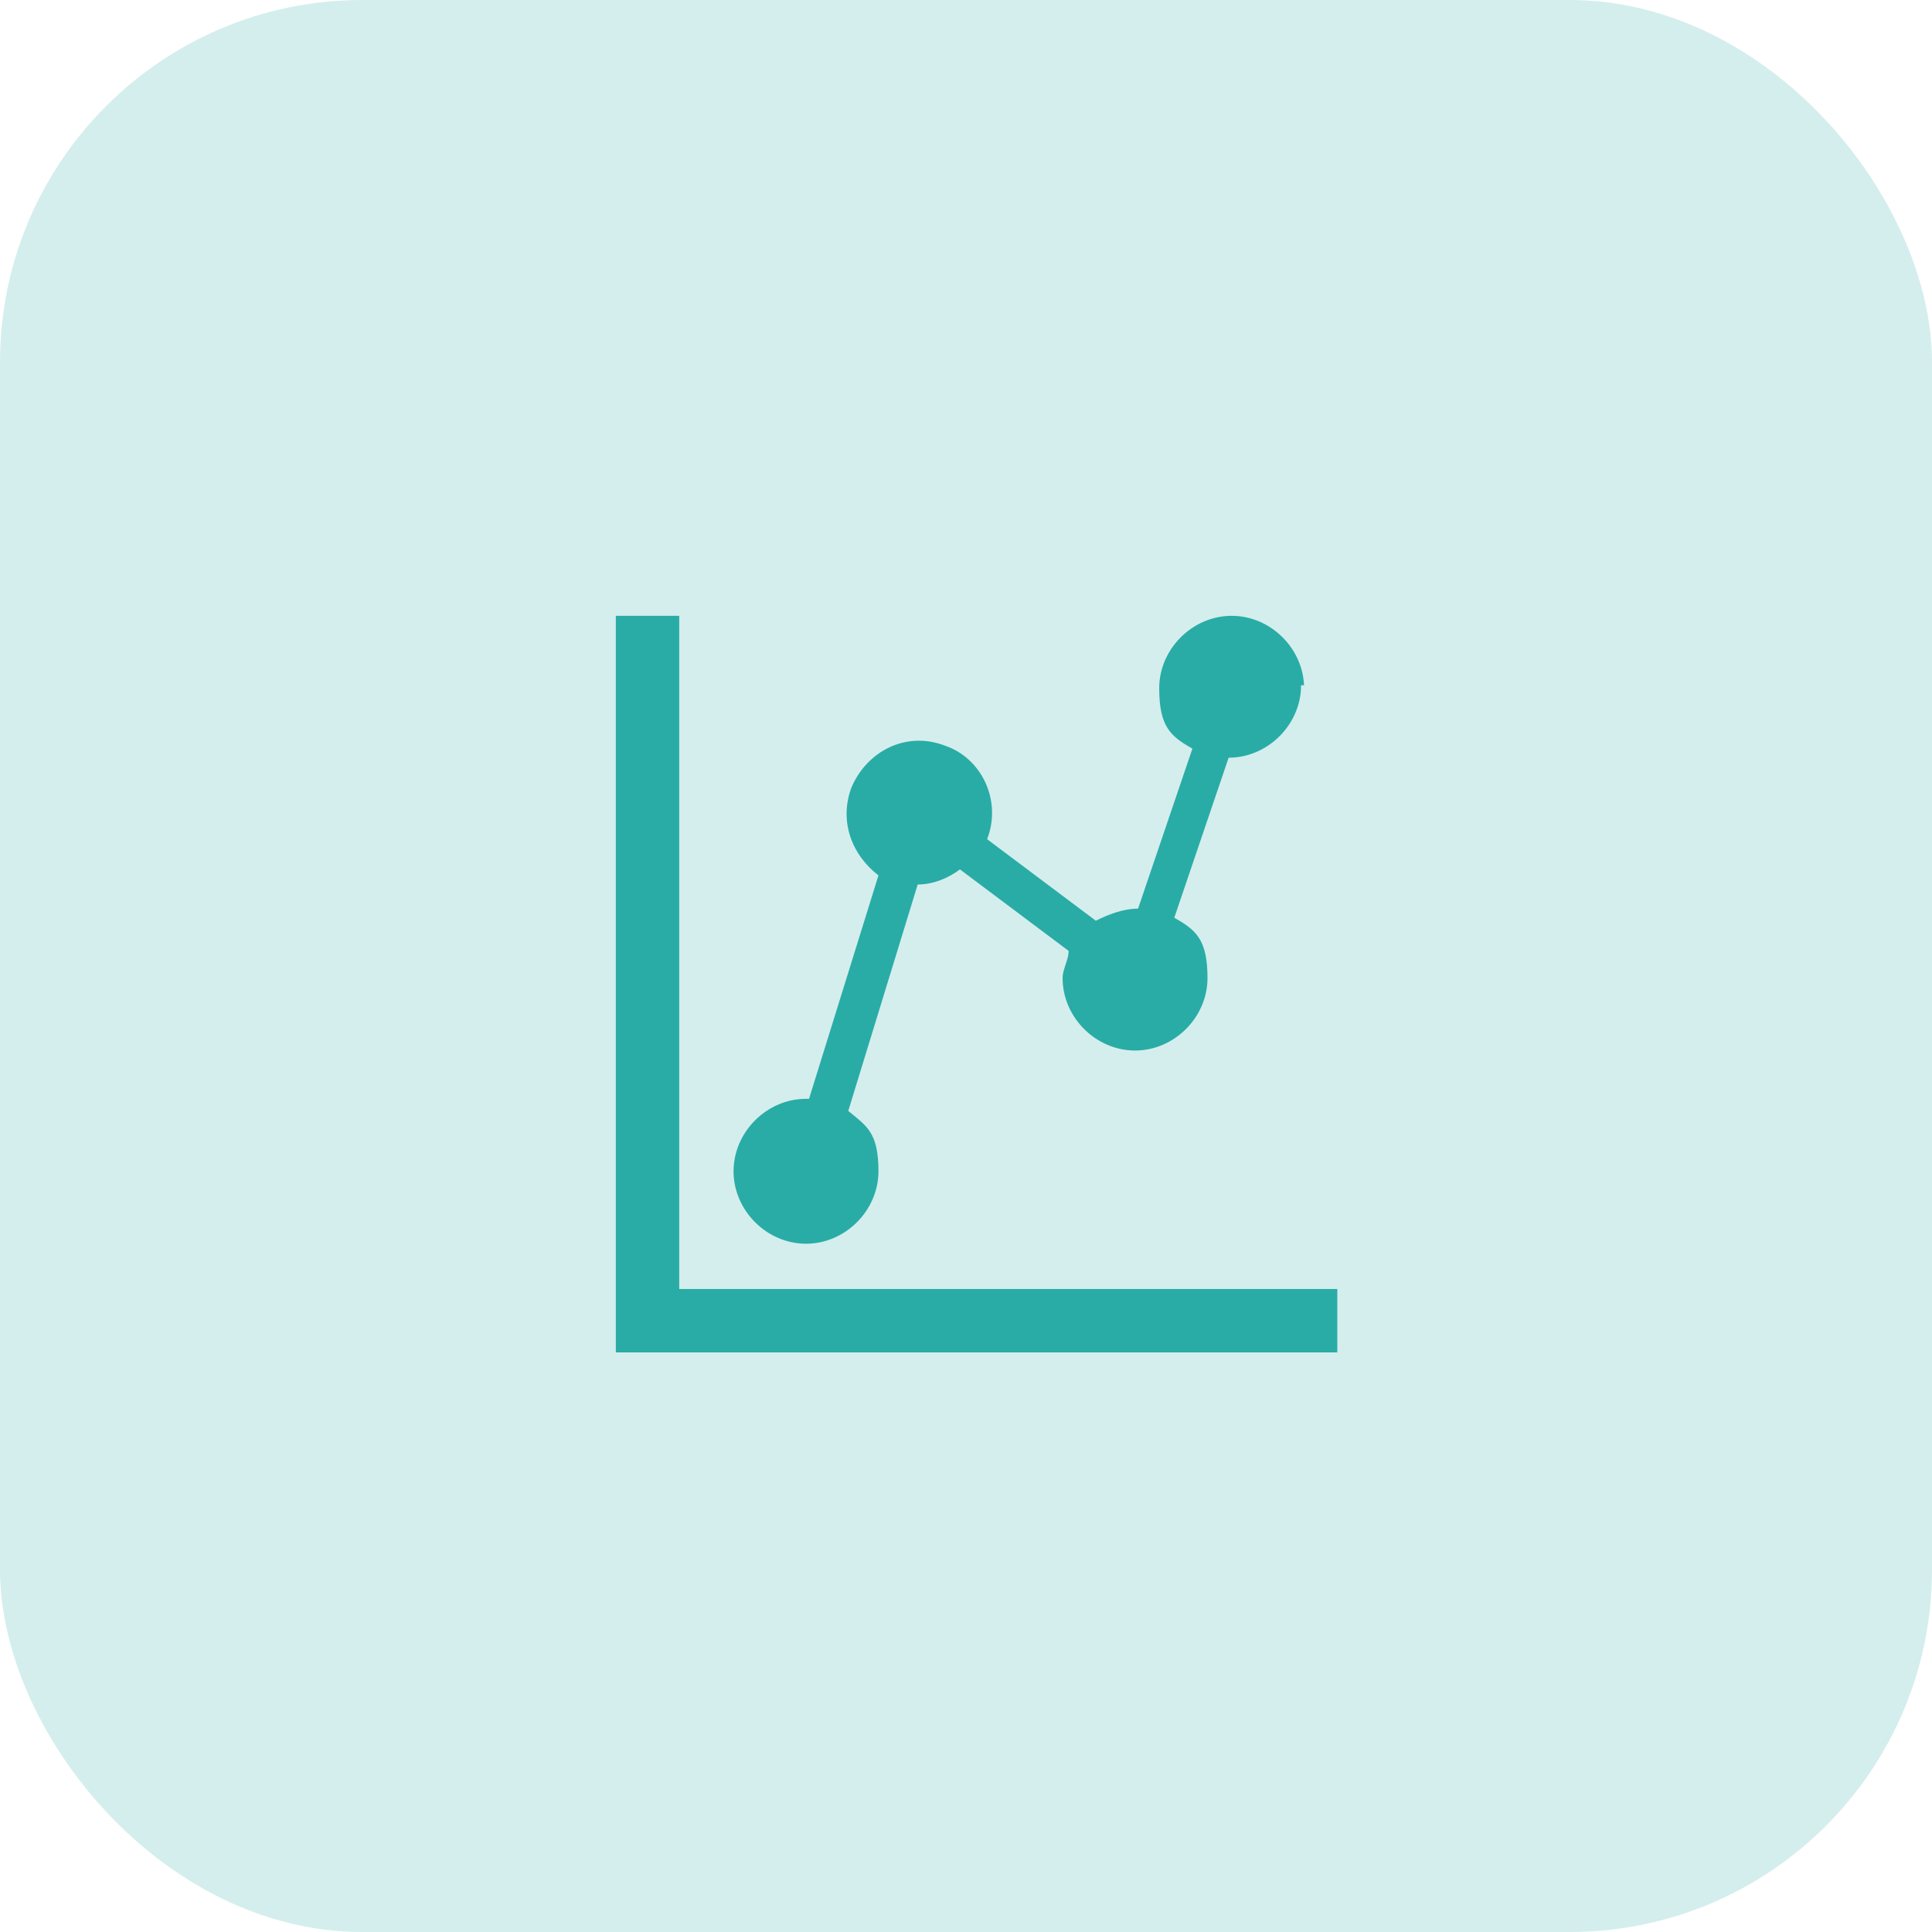 <?xml version="1.0" encoding="UTF-8"?>
<svg xmlns="http://www.w3.org/2000/svg" version="1.1" xmlns:xlink="http://www.w3.org/1999/xlink" viewBox="0 0 64 64">
  <defs>
    <style>
      .cls-1, .cls-2 {
        fill: #29aca6;
      }

      .cls-3 {
        fill: none;
      }

      .cls-4 {
        clip-path: url(#clippath-1);
      }

      .cls-2 {
        fill-opacity: .2;
      }

      .cls-5 {
        clip-path: url(#clippath);
      }
    </style>
    <clipPath id="clippath">
      <rect class="cls-3" x="15.2" y="15.5" width="33.6" height="33.8"/>
    </clipPath>
    <clipPath id="clippath-1">
      <rect class="cls-3" x="15.2" y="15.5" width="33.6" height="33.8"/>
    </clipPath>
  </defs>
  <!-- Generator: Adobe Illustrator 28.7.1, SVG Export Plug-In . SVG Version: 1.2.0 Build 142)  -->
  <g>
    <g id="Layer_1">
      <rect class="cls-2" y="0" width="64" height="64" rx="12" ry="12"/>
      <g class="cls-5">
        <g class="cls-4">
          <g>
            <path class="cls-1" d="M43.2,22.8c0-1.3-1.1-2.4-2.4-2.4s-2.4,1.1-2.4,2.4.4,1.6,1.1,2l-1.8,5.3h0c-.5,0-1,.2-1.4.4l-3.6-2.7c.5-1.3-.2-2.7-1.4-3.1-1.3-.5-2.6.2-3.1,1.4-.4,1.1,0,2.2.9,2.9l-2.3,7.4h-.1c-1.3,0-2.4,1.1-2.4,2.4s1.1,2.4,2.4,2.4,2.4-1.1,2.4-2.4-.4-1.5-1-2l2.3-7.5h0c.5,0,1-.2,1.4-.5l3.6,2.7c0,.3-.2.6-.2.9,0,1.3,1.1,2.4,2.4,2.4s2.4-1.1,2.4-2.4-.4-1.6-1.1-2l1.8-5.3c1.3,0,2.4-1.1,2.4-2.4h.1Z"/>
            <polygon class="cls-1" points="22.5 20.4 20.4 20.4 20.4 44.8 44.3 44.8 44.3 42.7 22.5 42.7 22.5 20.4 22.5 20.4 22.5 20.4"/>
          </g>
        </g>
      </g>
    </g>
  </g>
</svg>
